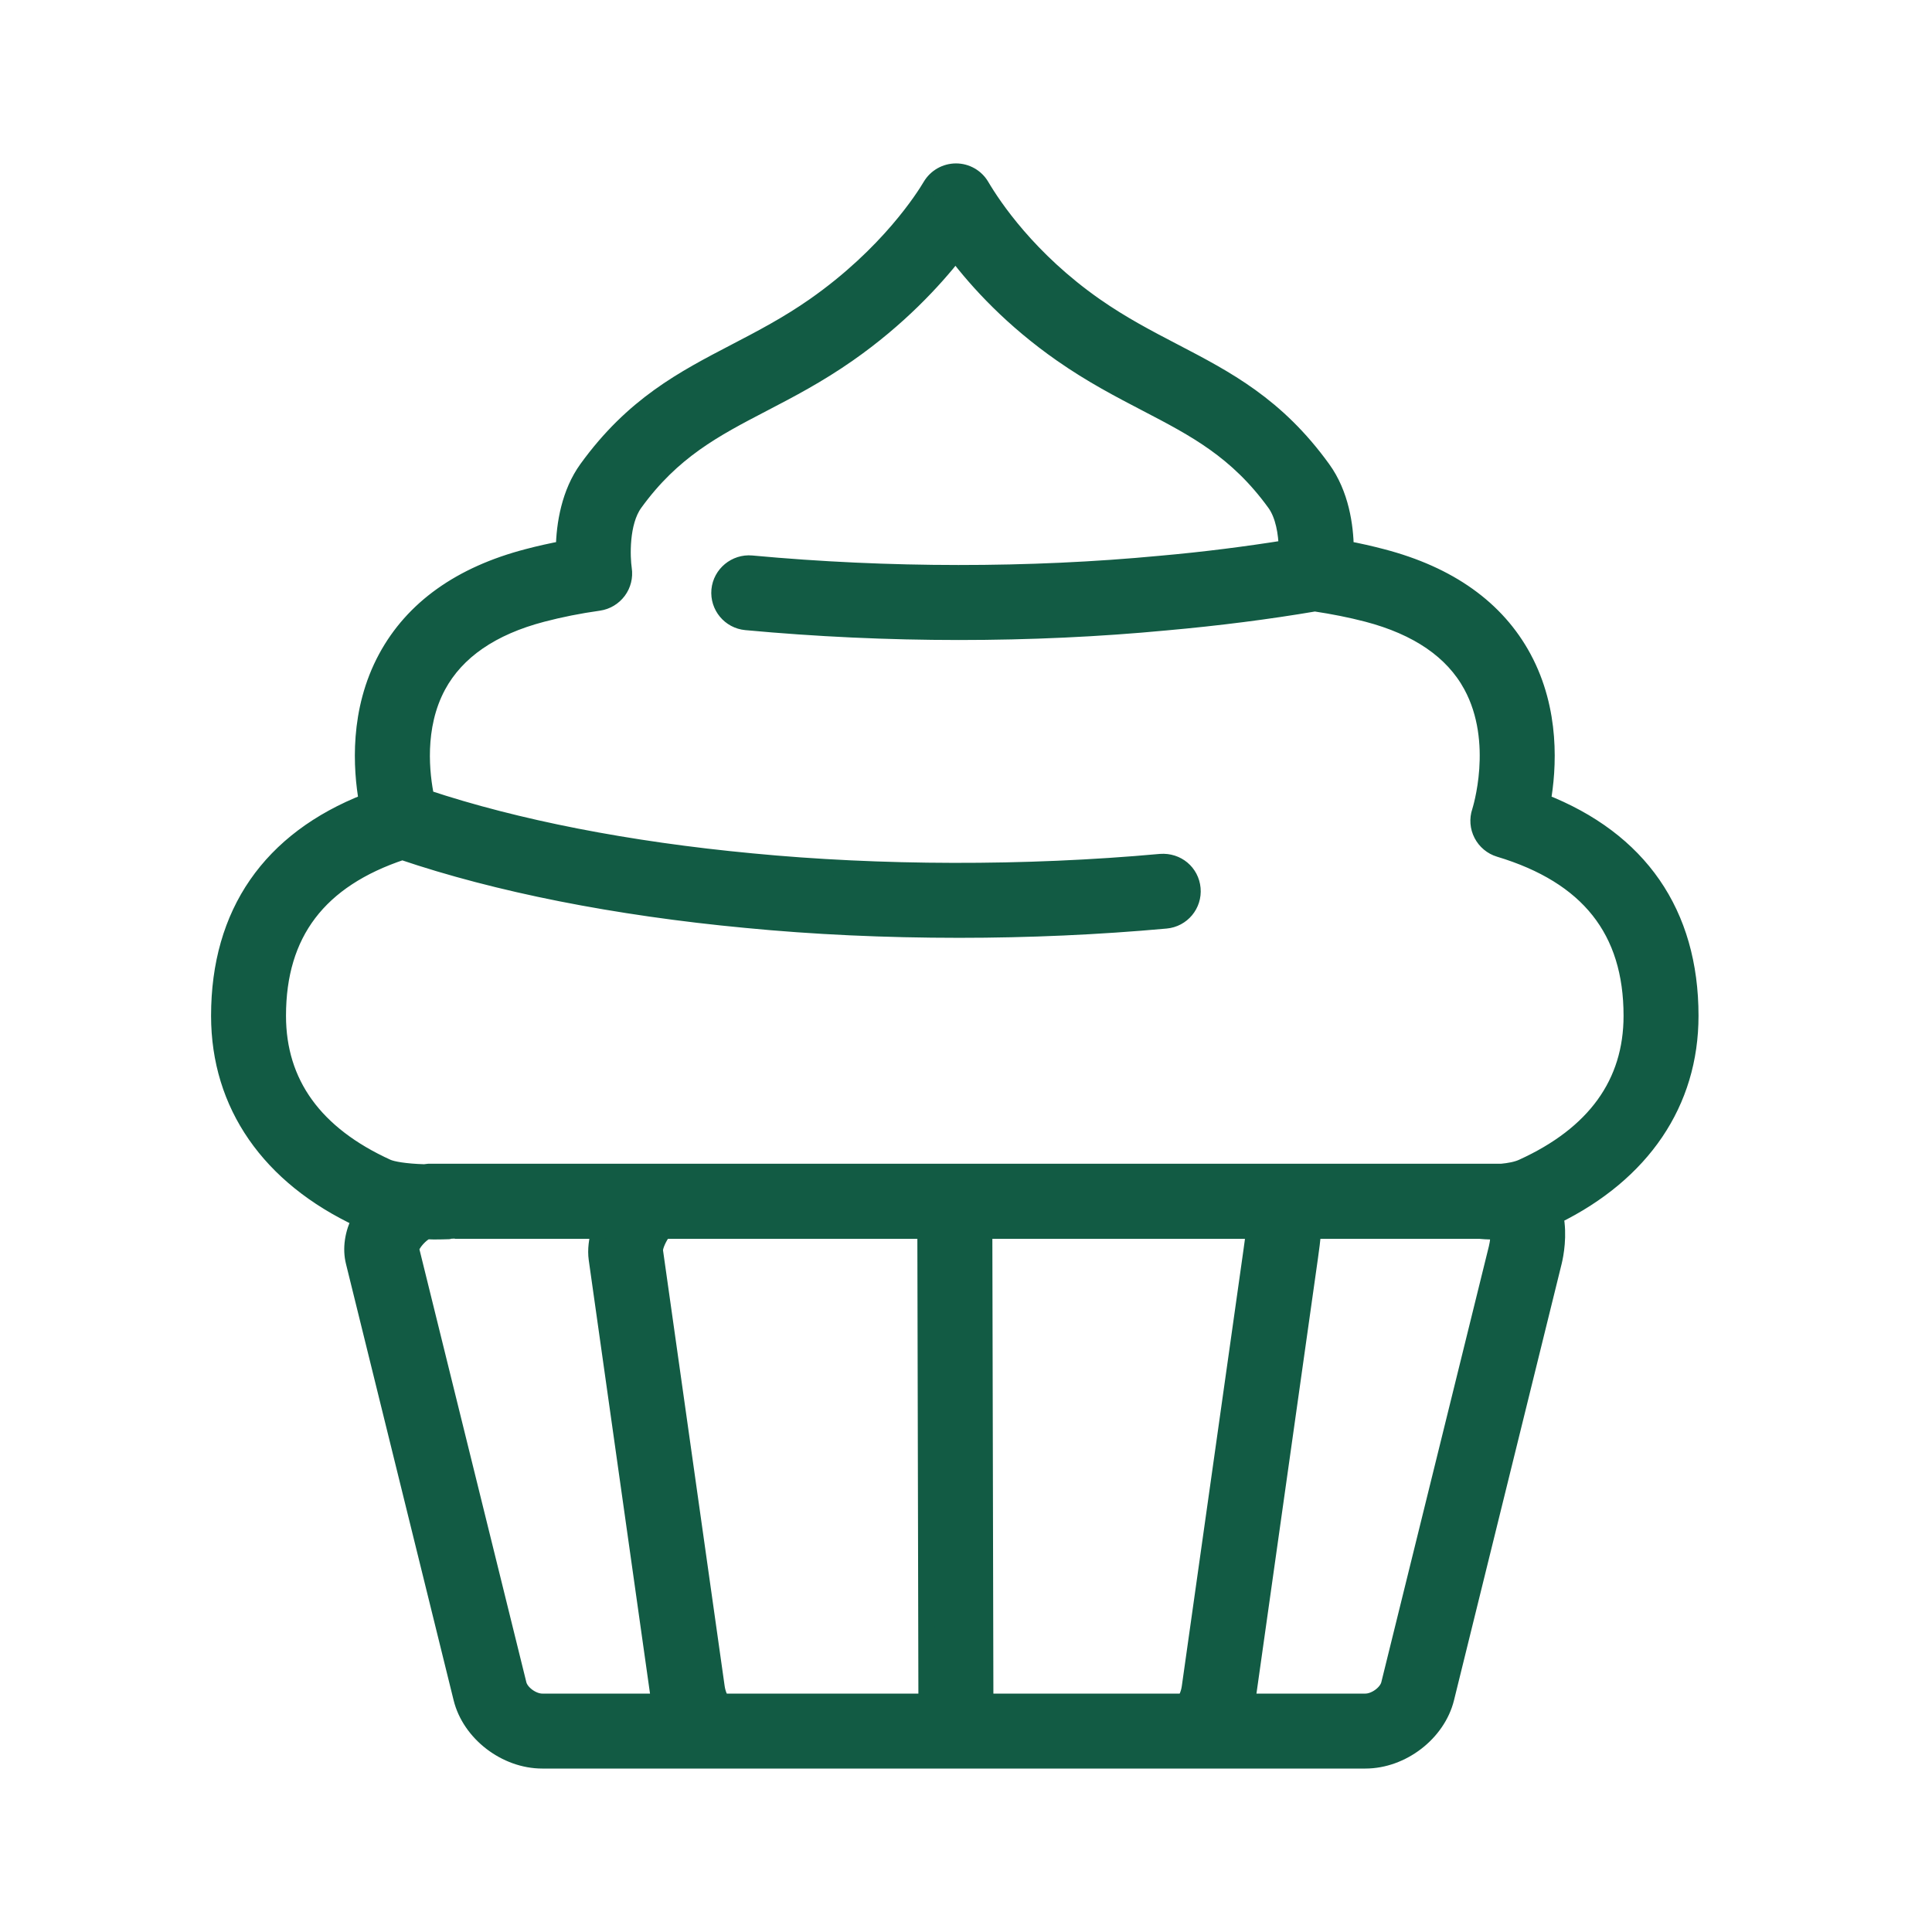 <svg width="60" height="60" viewBox="0 0 60 60" fill="none" xmlns="http://www.w3.org/2000/svg">
<mask id="mask0_7022_5727" style="mask-type:alpha" maskUnits="userSpaceOnUse" x="0" y="0" width="60" height="60">
<rect x="0.5" y="0.5" width="59" height="59" fill="white" stroke="#125B44"/>
</mask>
<g mask="url(#mask0_7022_5727)">
<path d="M52.499 31.546C52.499 28.356 50.916 26.073 47.907 24.897C48.09 23.86 48.2 22.078 47.311 20.429C46.483 18.895 45.006 17.841 42.92 17.297C42.554 17.201 42.18 17.116 41.794 17.044C41.783 16.334 41.647 15.346 41.074 14.556C39.643 12.577 38.094 11.771 36.455 10.917C35.664 10.505 34.847 10.08 34.013 9.497C31.948 8.053 30.853 6.414 30.477 5.776C30.313 5.497 30.014 5.325 29.69 5.325C29.367 5.325 29.066 5.496 28.902 5.774C28.701 6.114 27.584 7.892 25.292 9.495C24.457 10.079 23.64 10.504 22.85 10.916C21.21 11.77 19.662 12.576 18.23 14.554C17.687 15.303 17.523 16.279 17.512 17.043C17.125 17.116 16.751 17.199 16.384 17.296C14.299 17.84 12.823 18.895 11.994 20.428C11.104 22.077 11.213 23.859 11.397 24.896C8.388 26.073 6.805 28.356 6.805 31.546C6.805 34.309 8.36 36.547 11.178 37.862C10.955 38.308 10.883 38.774 10.988 39.194L14.33 52.742C14.596 53.825 15.7 54.674 16.84 54.674H22.28H29.688H29.69H36.923H42.402C43.543 54.674 44.646 53.825 44.913 52.742L48.255 39.193C48.31 38.968 48.424 38.367 48.305 37.767C51.005 36.441 52.499 34.247 52.499 31.546ZM16.104 52.305L12.768 38.797C12.78 38.626 13.085 38.294 13.263 38.236C13.336 38.237 13.399 38.243 13.475 38.243C13.842 38.243 14.118 38.226 14.124 38.224H18.617C18.538 38.509 18.49 38.804 18.532 39.103L20.447 52.651C20.456 52.719 20.474 52.781 20.488 52.846H16.841C16.536 52.846 16.172 52.578 16.104 52.305ZM22.257 52.395L20.341 38.848C20.326 38.712 20.476 38.386 20.617 38.224H28.739L28.772 52.846H22.425C22.37 52.77 22.288 52.614 22.257 52.395ZM30.601 52.846L30.568 38.224H38.944C38.923 38.439 38.888 38.679 38.865 38.847L36.95 52.395C36.92 52.613 36.837 52.77 36.78 52.846H30.601ZM43.14 52.305C43.072 52.578 42.707 52.846 42.403 52.846H38.718C38.732 52.782 38.75 52.719 38.76 52.652L40.68 39.062C40.72 38.781 40.758 38.499 40.777 38.224H45.961C46.039 38.232 46.181 38.243 46.365 38.243C46.415 38.243 46.477 38.238 46.533 38.236C46.541 38.367 46.533 38.551 46.483 38.756L43.14 52.305ZM47.276 36.247C47.101 36.326 46.874 36.368 46.631 36.391H39.598H29.652H29.65H20.427H13.297C13.26 36.391 13.224 36.404 13.187 36.407C12.573 36.389 12.182 36.317 12.027 36.247C9.775 35.223 8.632 33.641 8.632 31.546C8.632 28.979 9.904 27.316 12.493 26.456C15.444 27.457 19.121 28.188 23.165 28.568C25.262 28.772 27.488 28.875 29.782 28.875C31.946 28.875 34.108 28.779 36.209 28.588C36.712 28.543 37.082 28.098 37.036 27.596C36.99 27.094 36.56 26.73 36.042 26.768C31.829 27.152 27.306 27.134 23.339 26.75C19.503 26.389 16.029 25.707 13.238 24.778C13.09 24.068 12.909 22.583 13.602 21.297C14.181 20.227 15.271 19.476 16.846 19.065C17.401 18.92 17.974 18.805 18.598 18.717C18.84 18.682 19.056 18.551 19.201 18.357C19.347 18.162 19.408 17.915 19.372 17.674C19.318 17.309 19.274 16.231 19.71 15.628C20.889 13.999 22.19 13.322 23.695 12.538C24.537 12.1 25.407 11.646 26.34 10.994C27.907 9.899 29.002 8.711 29.676 7.853C30.375 8.774 31.439 9.928 32.965 10.994C33.898 11.646 34.769 12.099 35.61 12.537C37.115 13.321 38.416 13.999 39.595 15.628C39.866 16.003 39.95 16.567 39.963 17.021C38.723 17.218 37.421 17.387 36.04 17.509C31.992 17.894 27.581 17.894 23.339 17.5C22.843 17.456 22.391 17.824 22.343 18.326C22.297 18.828 22.667 19.274 23.169 19.32C25.354 19.523 27.578 19.626 29.782 19.626C31.973 19.626 34.138 19.526 36.207 19.329C37.836 19.184 39.389 18.984 40.835 18.738C41.407 18.824 41.942 18.93 42.457 19.064C44.026 19.474 45.115 20.222 45.694 21.286C46.653 23.047 45.967 25.181 45.962 25.199C45.882 25.434 45.902 25.691 46.016 25.91C46.129 26.129 46.327 26.295 46.564 26.366C49.328 27.199 50.671 28.894 50.671 31.546C50.671 33.641 49.529 35.223 47.276 36.247Z" fill="#125B44" stroke="#125B44" stroke-width="0.5"/>
</g>
</svg>
